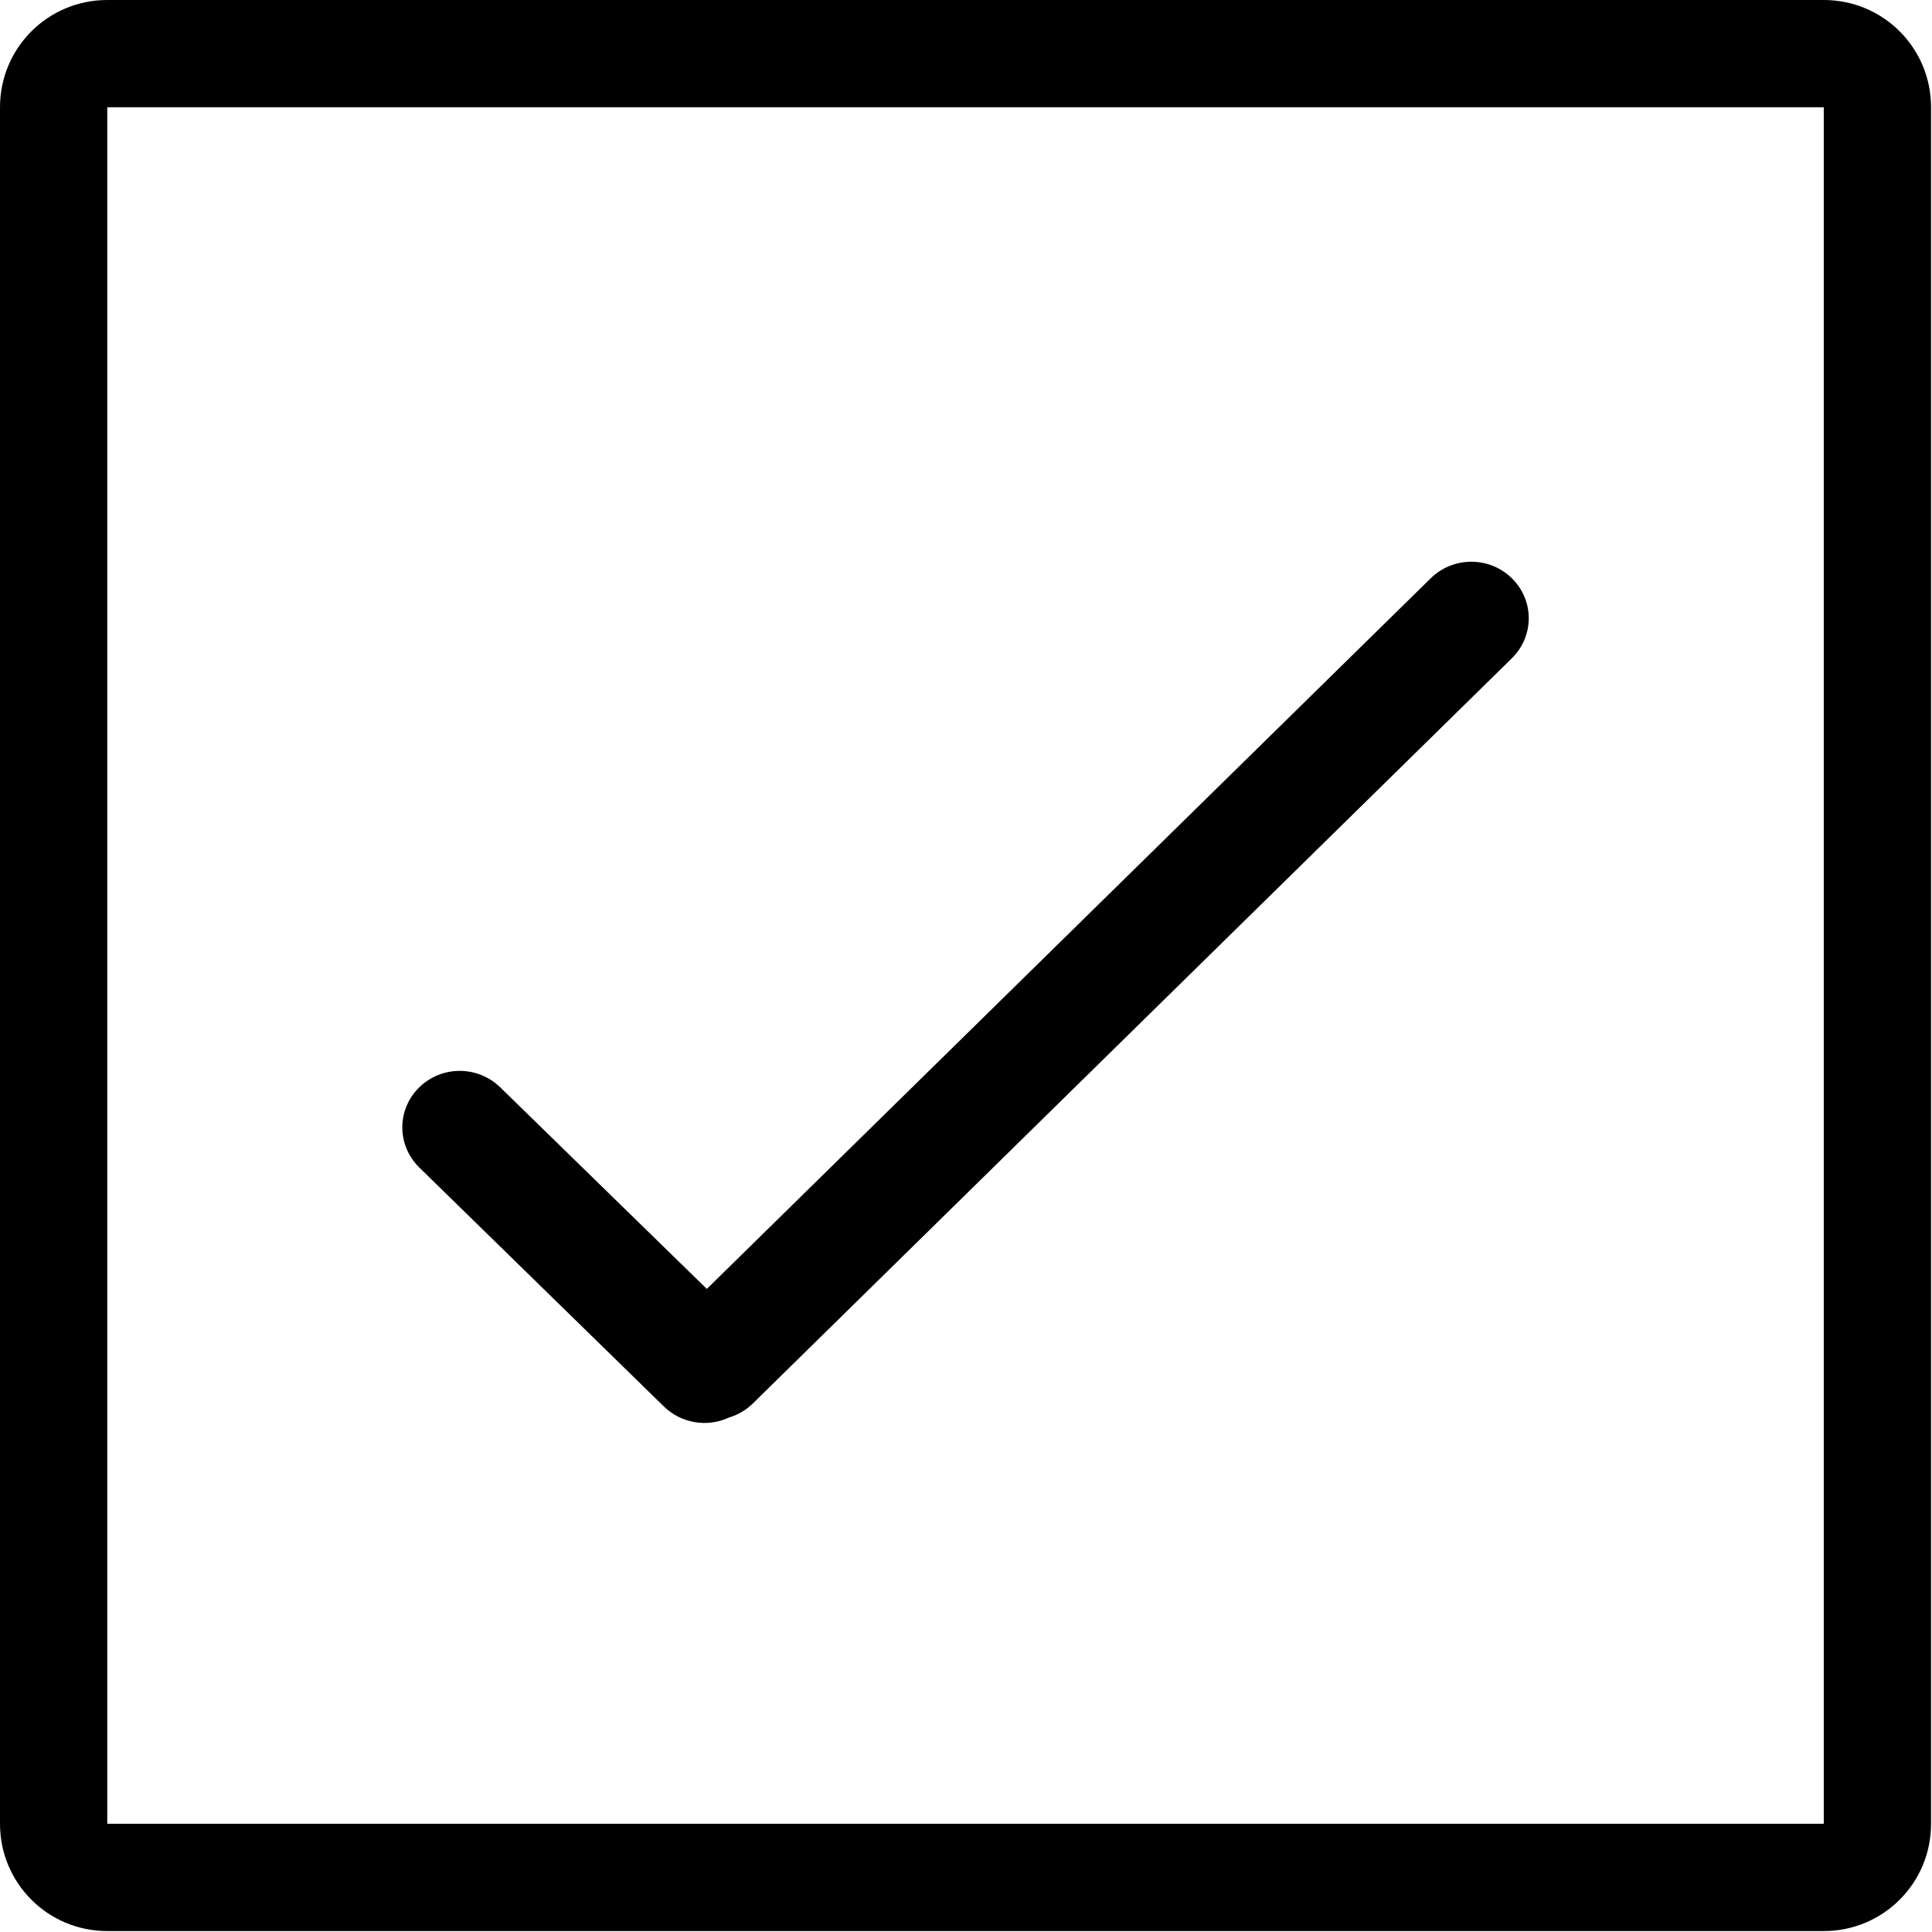 <?xml version="1.0" encoding="UTF-8"?><svg width="15" height="15" viewBox="0 0 2048 2048" xmlns="http://www.w3.org/2000/svg"><title>CheckboxChecked</title><path d="M113.706 0h1819.59c63.105 0 113.706 50.907 113.706 113.706v1819.59c0 63.105-50.907 113.706-113.706 113.706H113.706C50.601 2047.002 0 1996.095 0 1933.296V113.706C0 50.601 50.907 0 113.706 0zm0 113.722c-.143 0 .016-.161.016-.016v1819.59c0 .144-.161-.016-.016-.016h1819.59c.144 0-.016.162-.016.016V113.706c0-.143.162.016.016.016H113.706zm589.786 1376.966l-259.023-253.08c-24.05-23.667-23.922-61.47-.15-84.863 23.938-23.556 62.384-23.326 86.238.148l218.717 213.416 767.212-753.164c23.99-23.607 62.427-23.505 86.2-.11 23.938 23.556 23.722 61.372-.113 84.824L798.25 1487.546c-7.39 7.272-16.152 12.296-25.435 15.078-22.677 10.627-50.526 6.56-69.32-11.934l-.003-.002z" fill="#000" fill-rule="evenodd"/></svg>